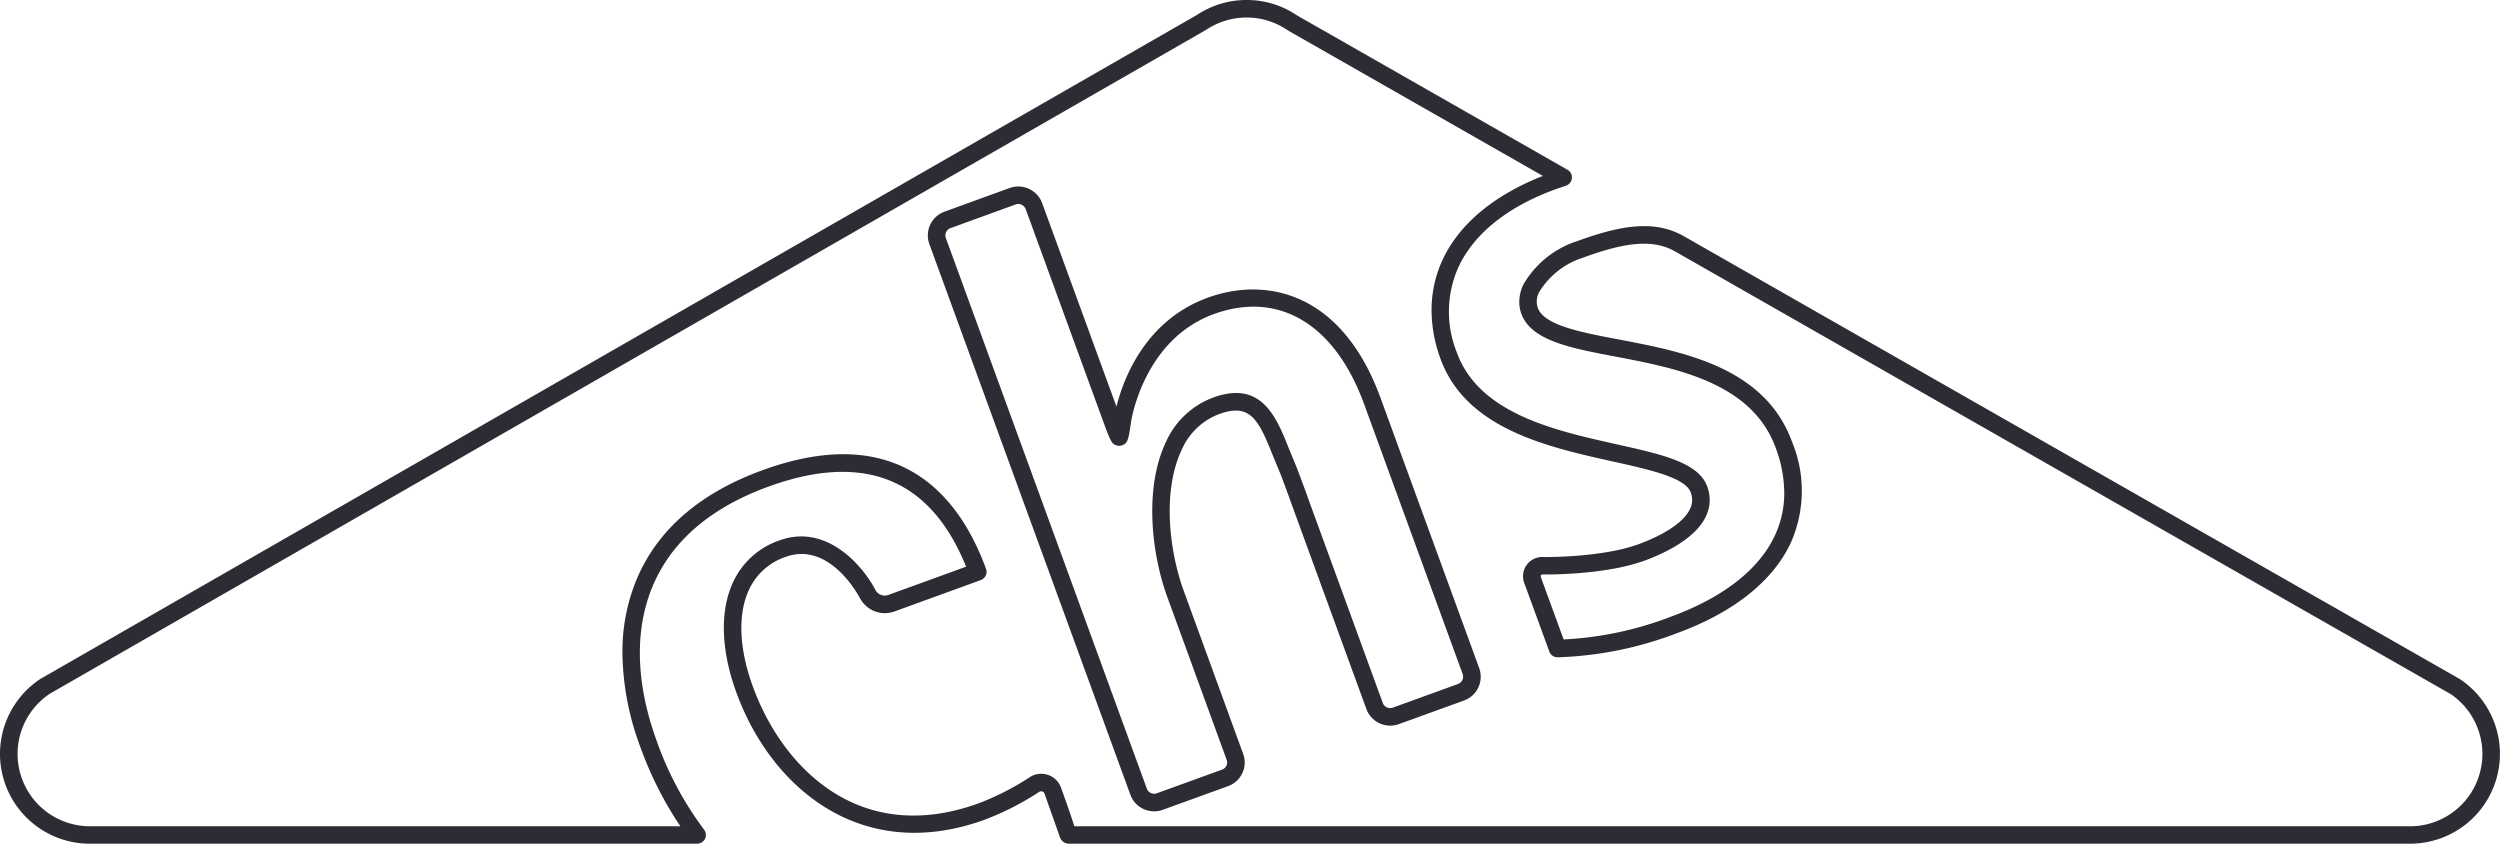 <svg xmlns="http://www.w3.org/2000/svg" width="237.506" height="80.156" viewBox="0 0 237.506 80.156">
  <defs>
    <style>
      .cls-1 {
        fill: #2e2b34;
      }
    </style>
  </defs>
  <g id="Gruppe_14" data-name="Gruppe 14" transform="translate(-768 -37)">
    <g id="Komponente_6_1" data-name="Komponente 6 – 1" transform="translate(768 37)">
      <g id="Gruppe_1" data-name="Gruppe 1">
        <path id="Pfad_1" data-name="Pfad 1" class="cls-1" d="M486.614,54.429c.042-.026-109.87,63.077-109.87,63.077a8.531,8.531,0,0,0,4.7,15.647l57.7,0a.83.83,0,0,0,.66-1.338,31.487,31.487,0,0,1-4.491-8.405c-2.088-5.721-2.141-10.992-.158-15.246,1.873-4.017,5.505-7.026,10.792-8.944,9.1-3.3,15.39-.716,18.753,7.616-1.335.488-7.43,2.7-7.43,2.7a1.008,1.008,0,0,1-1.166-.45c-1.208-2.35-4.667-6.367-9.123-4.751a7.5,7.5,0,0,0-4.418,3.976c-1.273,2.726-1.159,6.455.318,10.5,3.313,9.062,11.891,16.307,23.589,12.062a26.755,26.755,0,0,0,5.111-2.6.428.428,0,0,1,.357-.088.422.422,0,0,1,.234.276l1.447,4.089a.9.9,0,0,0,.8.6h127.35a8.533,8.533,0,0,0,4.864-15.622c-.051-.033-73.826-42.135-73.826-42.135l-.012-.007c-2.851-1.561-6.086-.916-10.07.531a9.148,9.148,0,0,0-5.092,4.129,3.877,3.877,0,0,0-.381,1.634,3.3,3.3,0,0,0,.2,1.133c.933,2.543,4.636,3.246,8.926,4.062,5.779,1.1,12.97,2.466,15.236,8.672a12.434,12.434,0,0,1,.813,4.275,9.515,9.515,0,0,1-.887,4.047c-1.518,3.256-4.966,5.935-9.973,7.751a32.736,32.736,0,0,1-10.1,2.127c-.349-.947-2.137-5.842-2.137-5.842a.6.6,0,0,1-.039-.188.143.143,0,0,1,.016-.076c.019-.028.1-.065.26-.065.235,0,5.765.074,9.571-1.309,1.748-.636,4.83-2.029,5.851-4.222a3.585,3.585,0,0,0,.114-2.837c-.829-2.266-4.258-3.03-8.6-4-5.816-1.291-13.056-2.9-15.169-8.688a10.355,10.355,0,0,1,.151-8.168c1.486-3.176,4.686-5.731,9.255-7.388l.938-.316a.846.846,0,0,0,.572-.711.831.831,0,0,0-.409-.805l-25.7-14.667A8.443,8.443,0,0,0,491.352,53,8.528,8.528,0,0,0,486.614,54.429Zm.873,1.415a6.953,6.953,0,0,1,3.864-1.18,6.869,6.869,0,0,1,3.906,1.217c.051.032,18.763,10.711,24.234,13.832-4.609,1.818-7.92,4.535-9.51,7.942a11.317,11.317,0,0,0-1.062,4.818,13.458,13.458,0,0,0,.855,4.626c2.426,6.643,10.156,8.363,16.37,9.743,3.541.789,6.887,1.532,7.4,2.944a2.151,2.151,0,0,1,.134.724,1.933,1.933,0,0,1-.2.836c-.8,1.713-3.7,2.923-4.909,3.362-3.515,1.277-8.923,1.212-8.976,1.212a1.832,1.832,0,0,0-1.83,2.563l2.345,6.418a.833.833,0,0,0,.817.543,34.582,34.582,0,0,0,11.206-2.252c5.429-1.969,9.2-4.95,10.911-8.614a12.152,12.152,0,0,0,.13-9.592c-2.589-7.1-10.3-8.562-16.488-9.74-3.634-.69-7.068-1.343-7.672-3a1.89,1.89,0,0,1,.128-1.493,7.554,7.554,0,0,1,4.151-3.268c3.558-1.292,6.4-1.9,8.7-.636.023.014,73.762,42.1,73.762,42.1a6.872,6.872,0,0,1-3.894,12.548H474.982c-.219-.72-.594-1.793-1.24-3.6a2,2,0,0,0-3.086-1,25.308,25.308,0,0,1-4.753,2.415c-11.343,4.119-18.646-3.39-21.455-11.068-1.323-3.624-1.456-6.9-.371-9.225a5.891,5.891,0,0,1,3.476-3.112c4.191-1.518,6.961,3.72,7.077,3.945a2.678,2.678,0,0,0,3.216,1.256l8.25-3a.841.841,0,0,0,.469-.432.829.829,0,0,0,.028-.636c-2.512-6.877-8.231-14.089-21.206-9.38-5.72,2.073-9.667,5.373-11.736,9.808a17.794,17.794,0,0,0-1.6,7.57,26.172,26.172,0,0,0,1.709,8.949,34.231,34.231,0,0,0,3.794,7.509h-56.1a6.871,6.871,0,0,1-3.824-12.576C377.576,118.946,487.488,55.844,487.488,55.844Z" transform="translate(-372.918 -53)"/>
        <path id="Pfad_2" data-name="Pfad 2" class="cls-1" d="M521.011,81.337,514.8,83.594a2.4,2.4,0,0,0-1.435,3.065s19.1,52.322,19.1,52.322l0,0a2.38,2.38,0,0,0,1.238,1.354,2.406,2.406,0,0,0,1.843.079l6.2-2.245a2.388,2.388,0,0,0,1.361-1.247,2.359,2.359,0,0,0,.072-1.829l-5.637-15.464c-1.414-3.873-2.029-9.511-.219-13.37a6.323,6.323,0,0,1,3.634-3.46c2.916-1.037,3.7.575,5.073,4.031l.741,1.792s.76,2.043.76,2.043l.269.762,7.089,19.42a2.414,2.414,0,0,0,3.079,1.431l6.2-2.248a2.4,2.4,0,0,0,1.439-3.072L556.238,101.3c-3.682-10.094-10.889-11.547-16.409-9.541-6.046,2.194-8.071,7.879-8.684,10.352l-7.062-19.336A2.418,2.418,0,0,0,521.011,81.337Zm13.4,57.486a.715.715,0,0,1-.376-.409l-19.1-52.322a.734.734,0,0,1,.438-.935l6.2-2.255a.751.751,0,0,1,.948.447l7.484,20.5c.617,1.676.743,1.787,1.086,1.927a.835.835,0,0,0,.553.023c.571-.167.65-.571.889-2.252.012-.079,1.182-7.8,7.863-10.226,6.169-2.243,11.505.954,14.275,8.549l9.365,25.654a.739.739,0,0,1-.441.938l-6.2,2.248a.742.742,0,0,1-.947-.441l-7.087-19.412-.263-.746-.813-2.171-.712-1.728c-1.228-3.1-2.622-6.607-7.177-4.985a7.942,7.942,0,0,0-4.584,4.321c-2.016,4.291-1.37,10.449.162,14.647l5.638,15.466a.716.716,0,0,1-.018.558.727.727,0,0,1-.416.378l-6.2,2.248A.73.73,0,0,1,534.414,138.823Z" transform="translate(-425.078 -63.482)"/>
      </g>
    </g>
  </g>
</svg>
